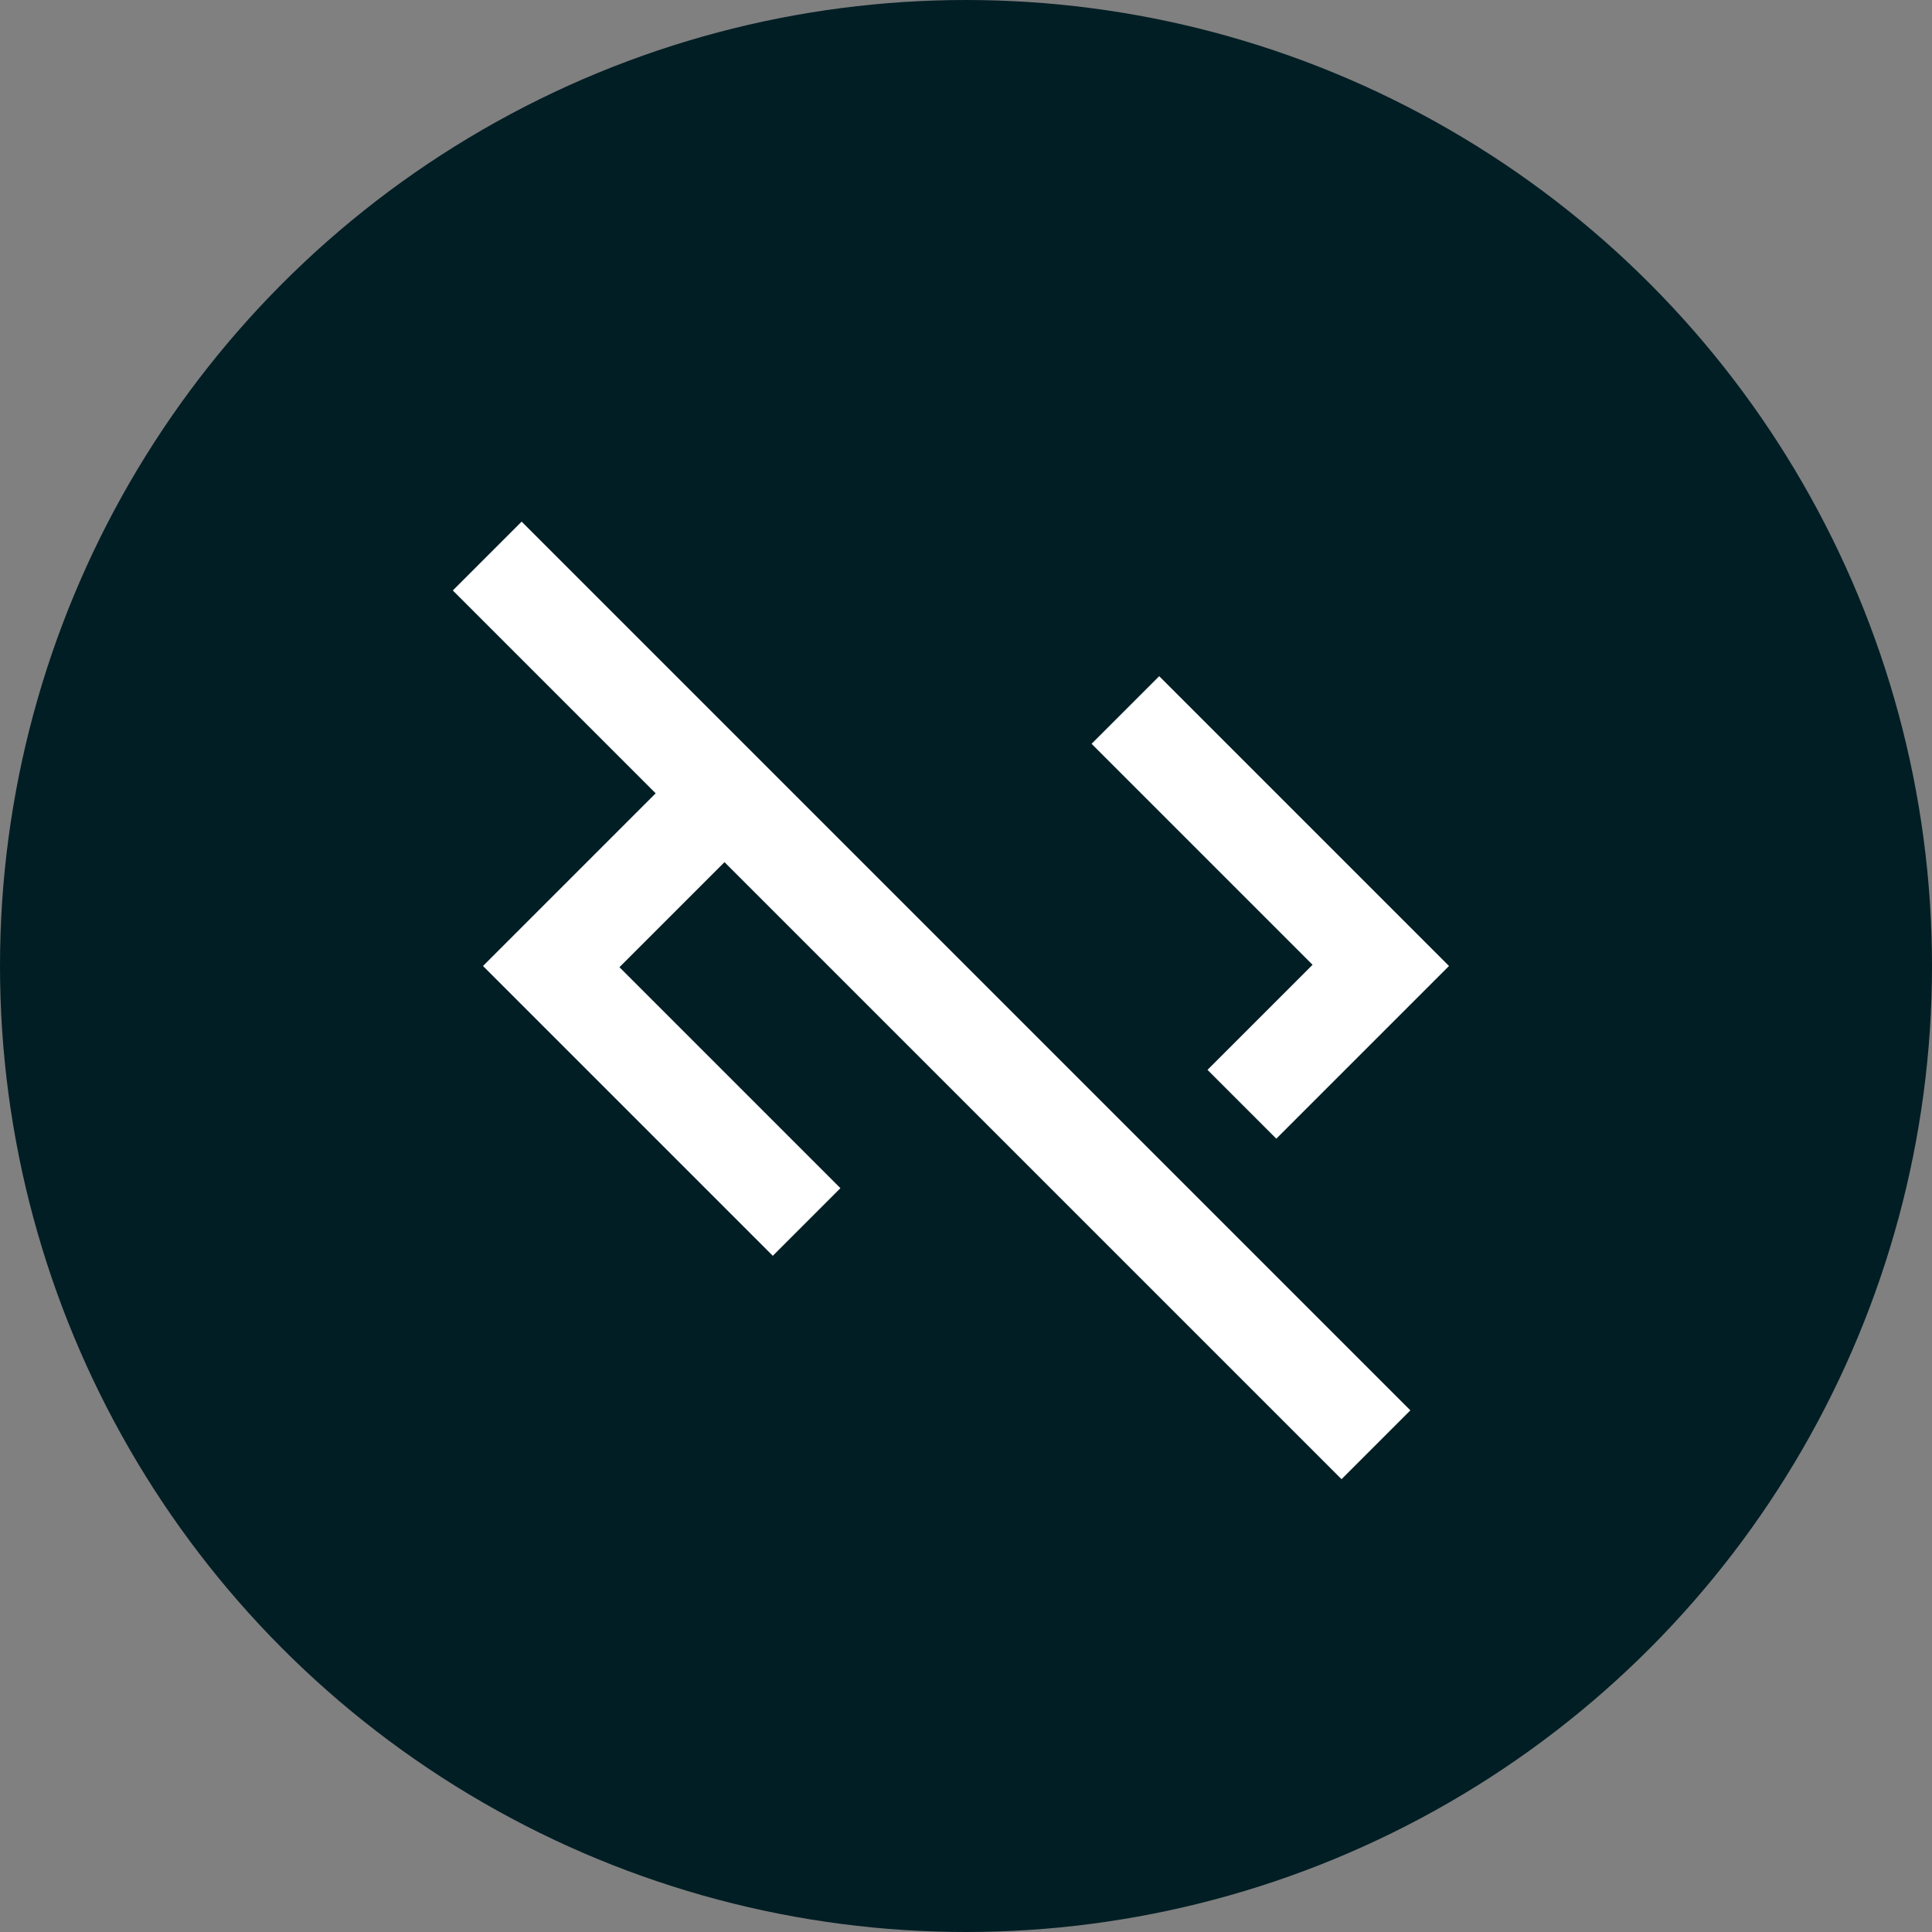 <svg width="40" height="40" viewBox="0 0 40 40" fill="none" xmlns="http://www.w3.org/2000/svg">
<rect x="0" y="0" width="40" height="40" fill="#808080" stroke="none"/>
<circle cx="20" cy="20" r="20" fill="#011E24"/>
<mask id="mask0_2132_16851" style="mask-type:alpha" maskUnits="userSpaceOnUse" x="8" y="8" width="24" height="24">
<rect x="8" y="8" width="24" height="24" fill="#D9D9D9"/>
</mask>
<g mask="url(#mask0_2132_16851)">
<path d="M27.775 30.625L15 17.85L12.825 20.025L17.4 24.6L16 26L10 20L13.575 16.425L9.375 12.225L10.8 10.8L29.2 29.2L27.775 30.625ZM26.425 23.575L25 22.15L27.175 19.975L22.6 15.4L24 14L30 20L26.425 23.575Z" fill="white"/>
</g>
</svg>
